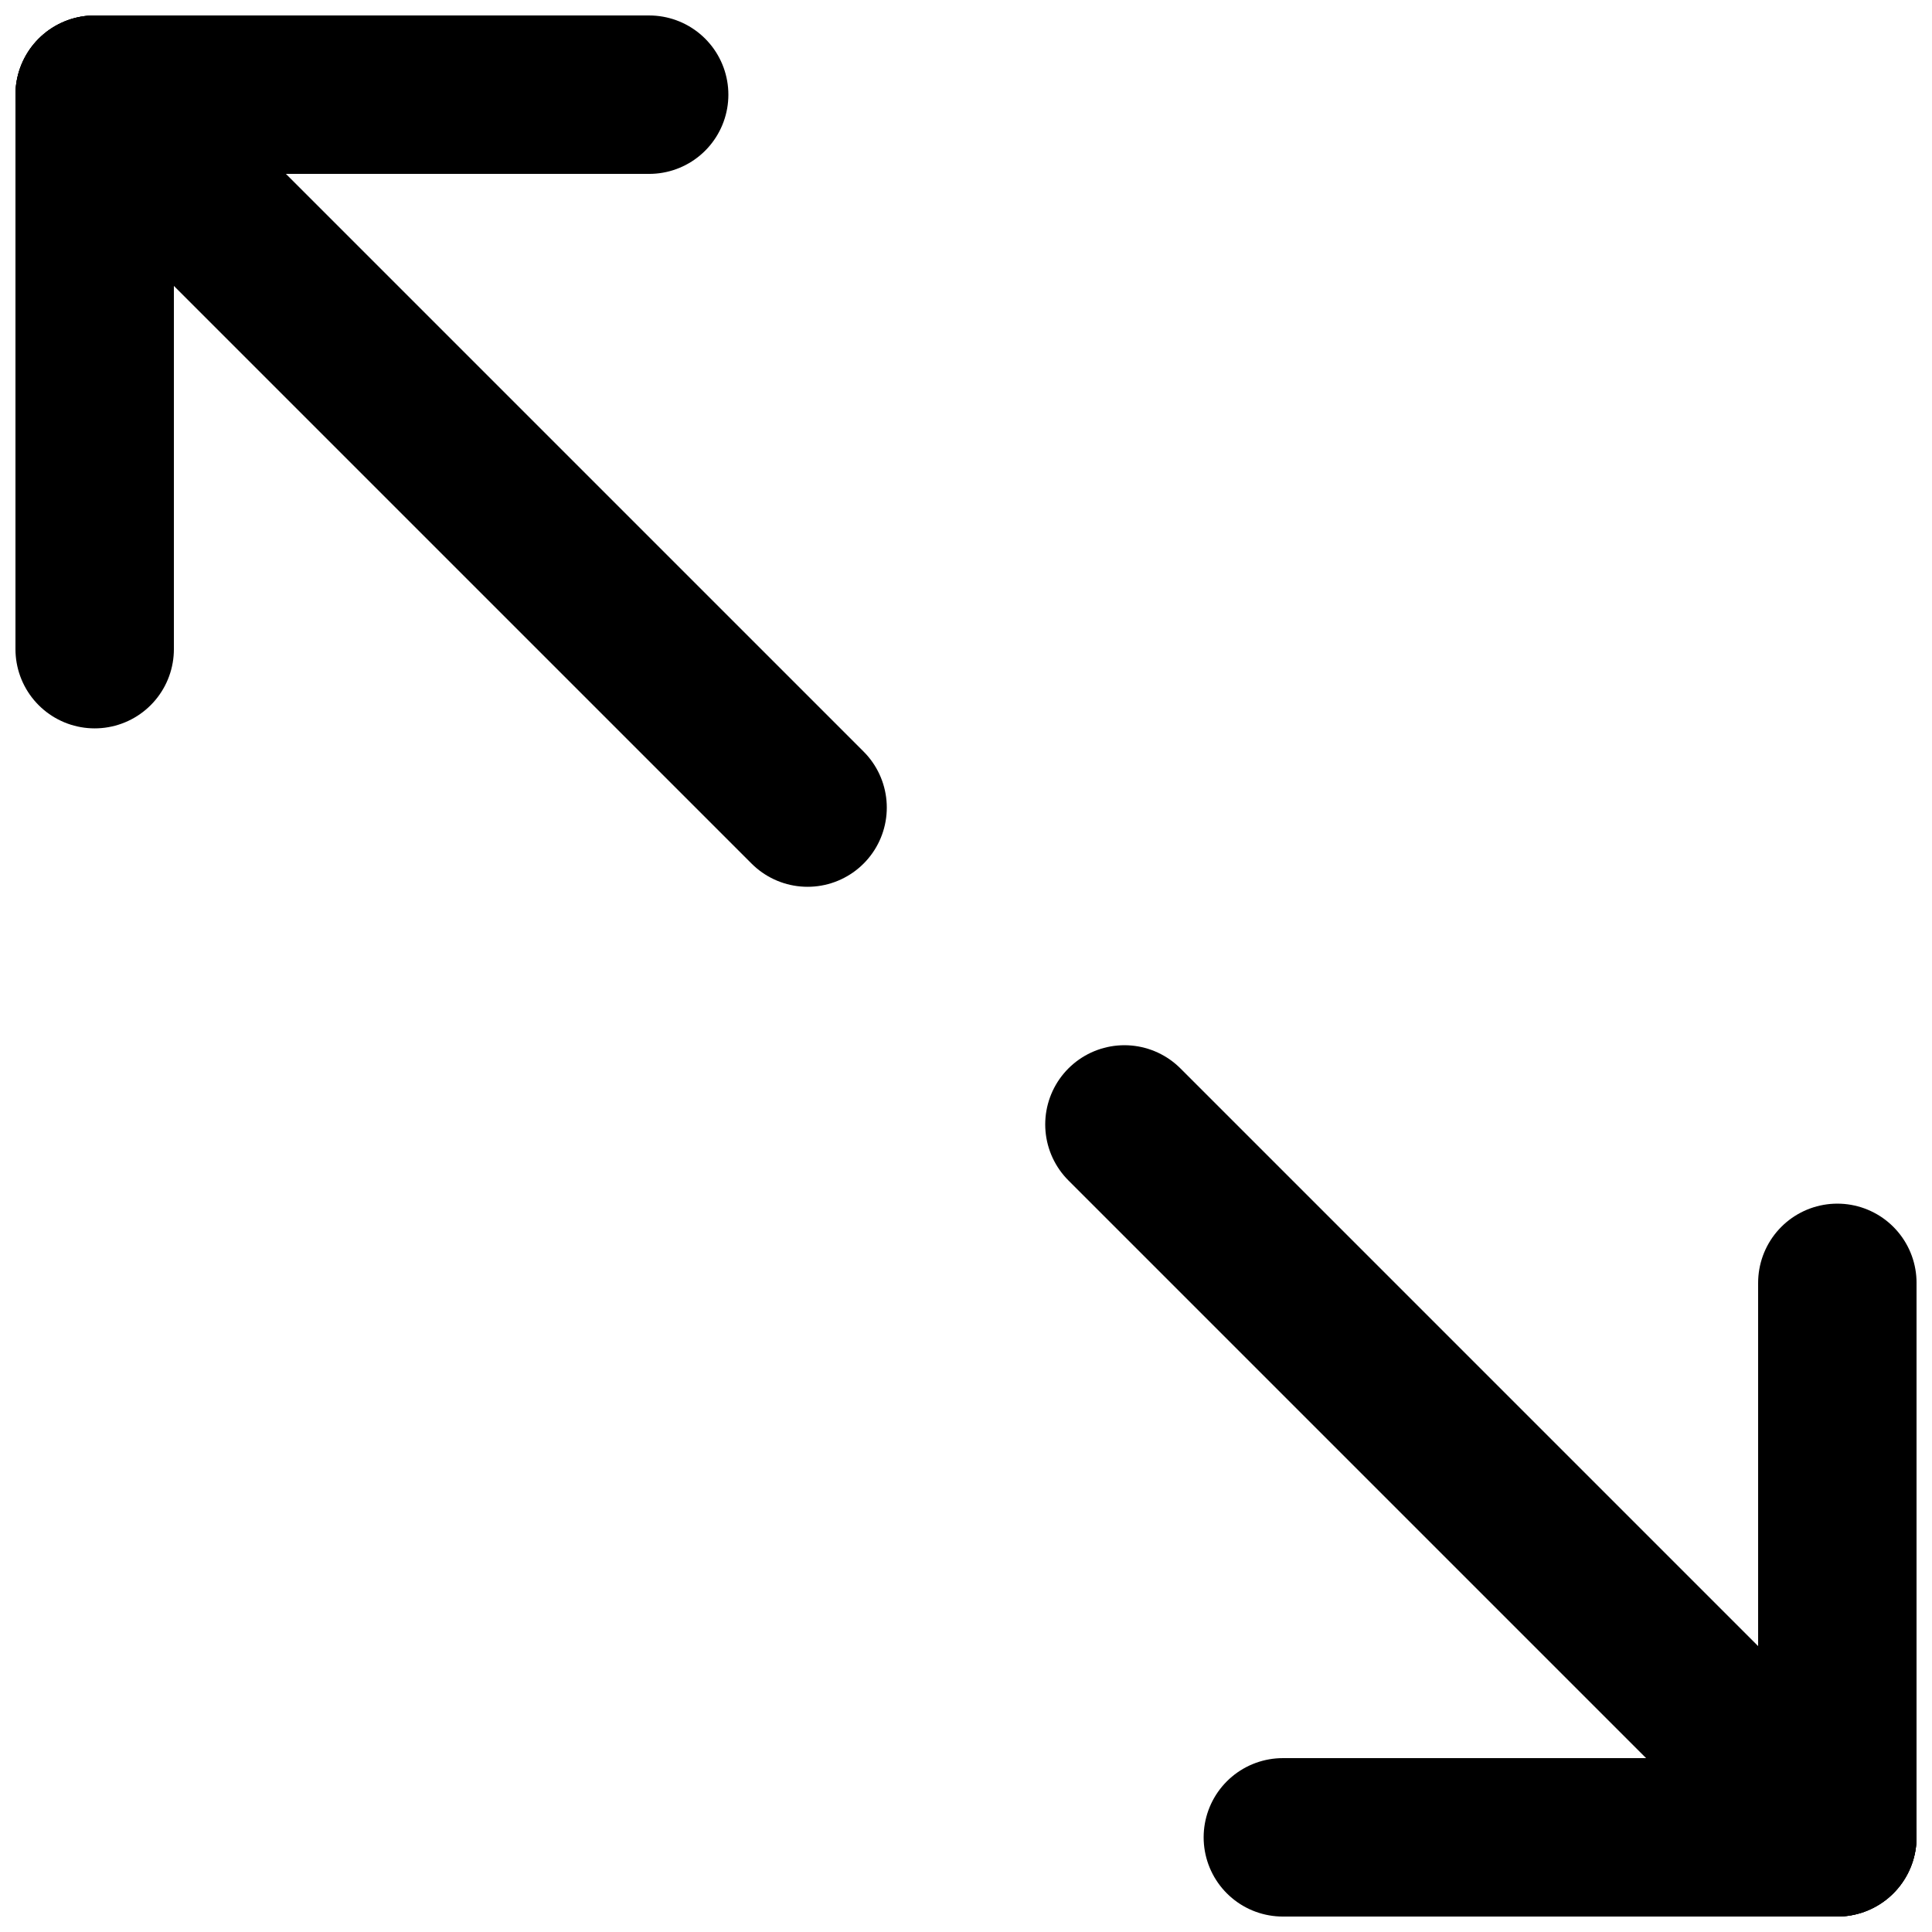 <?xml version="1.0" encoding="UTF-8"?>
<!-- Uploaded to: SVG Repo, www.svgrepo.com, Generator: SVG Repo Mixer Tools -->
<svg width="800px" height="800px" version="1.1" viewBox="144 144 512 512" xmlns="http://www.w3.org/2000/svg">
 <defs>
  <clipPath id="f">
   <path d="m148.09 148.09h189.91v42.906h-189.91z"/>
  </clipPath>
  <clipPath id="e">
   <path d="m148.09 148.09h42.906v189.91h-42.906z"/>
  </clipPath>
  <clipPath id="d">
   <path d="m148.09 148.09h447.91v447.91h-447.91z"/>
  </clipPath>
  <clipPath id="c">
   <path d="m462 609h189.9v42.902h-189.9z"/>
  </clipPath>
  <clipPath id="b">
   <path d="m609 462h42.902v189.9h-42.902z"/>
  </clipPath>
  <clipPath id="a">
   <path d="m204 204h447.9v447.9h-447.9z"/>
  </clipPath>
 </defs>
 <g>
  <g clip-path="url(#f)">
   <path transform="matrix(20.992 0 0 20.992 169.09 169.09)" d="m7 5.9074e-6h-7" fill="none" stroke="#000000" stroke-linecap="round" stroke-width="2"/>
  </g>
  <g clip-path="url(#e)">
   <path transform="matrix(20.992 0 0 20.992 169.09 169.09)" d="m5.9074e-6 7v-7" fill="none" stroke="#000000" stroke-linecap="round" stroke-width="2"/>
  </g>
  <g clip-path="url(#d)">
   <path transform="matrix(20.992 0 0 20.992 169.09 169.09)" d="m5.9074e-6 5.9074e-6 9 9" fill="none" stroke="#000000" stroke-linecap="round" stroke-width="2"/>
  </g>
  <g clip-path="url(#c)">
   <path transform="matrix(20.992 0 0 20.992 169.09 169.09)" d="m15 22h7" fill="none" stroke="#000000" stroke-linecap="round" stroke-width="2"/>
  </g>
  <g clip-path="url(#b)">
   <path transform="matrix(20.992 0 0 20.992 169.09 169.09)" d="m22 15v7" fill="none" stroke="#000000" stroke-linecap="round" stroke-width="2"/>
  </g>
  <g clip-path="url(#a)">
   <path transform="matrix(20.992 0 0 20.992 169.09 169.09)" d="m22 22-9-9" fill="none" stroke="#000000" stroke-linecap="round" stroke-width="2"/>
  </g>
 </g>
</svg>